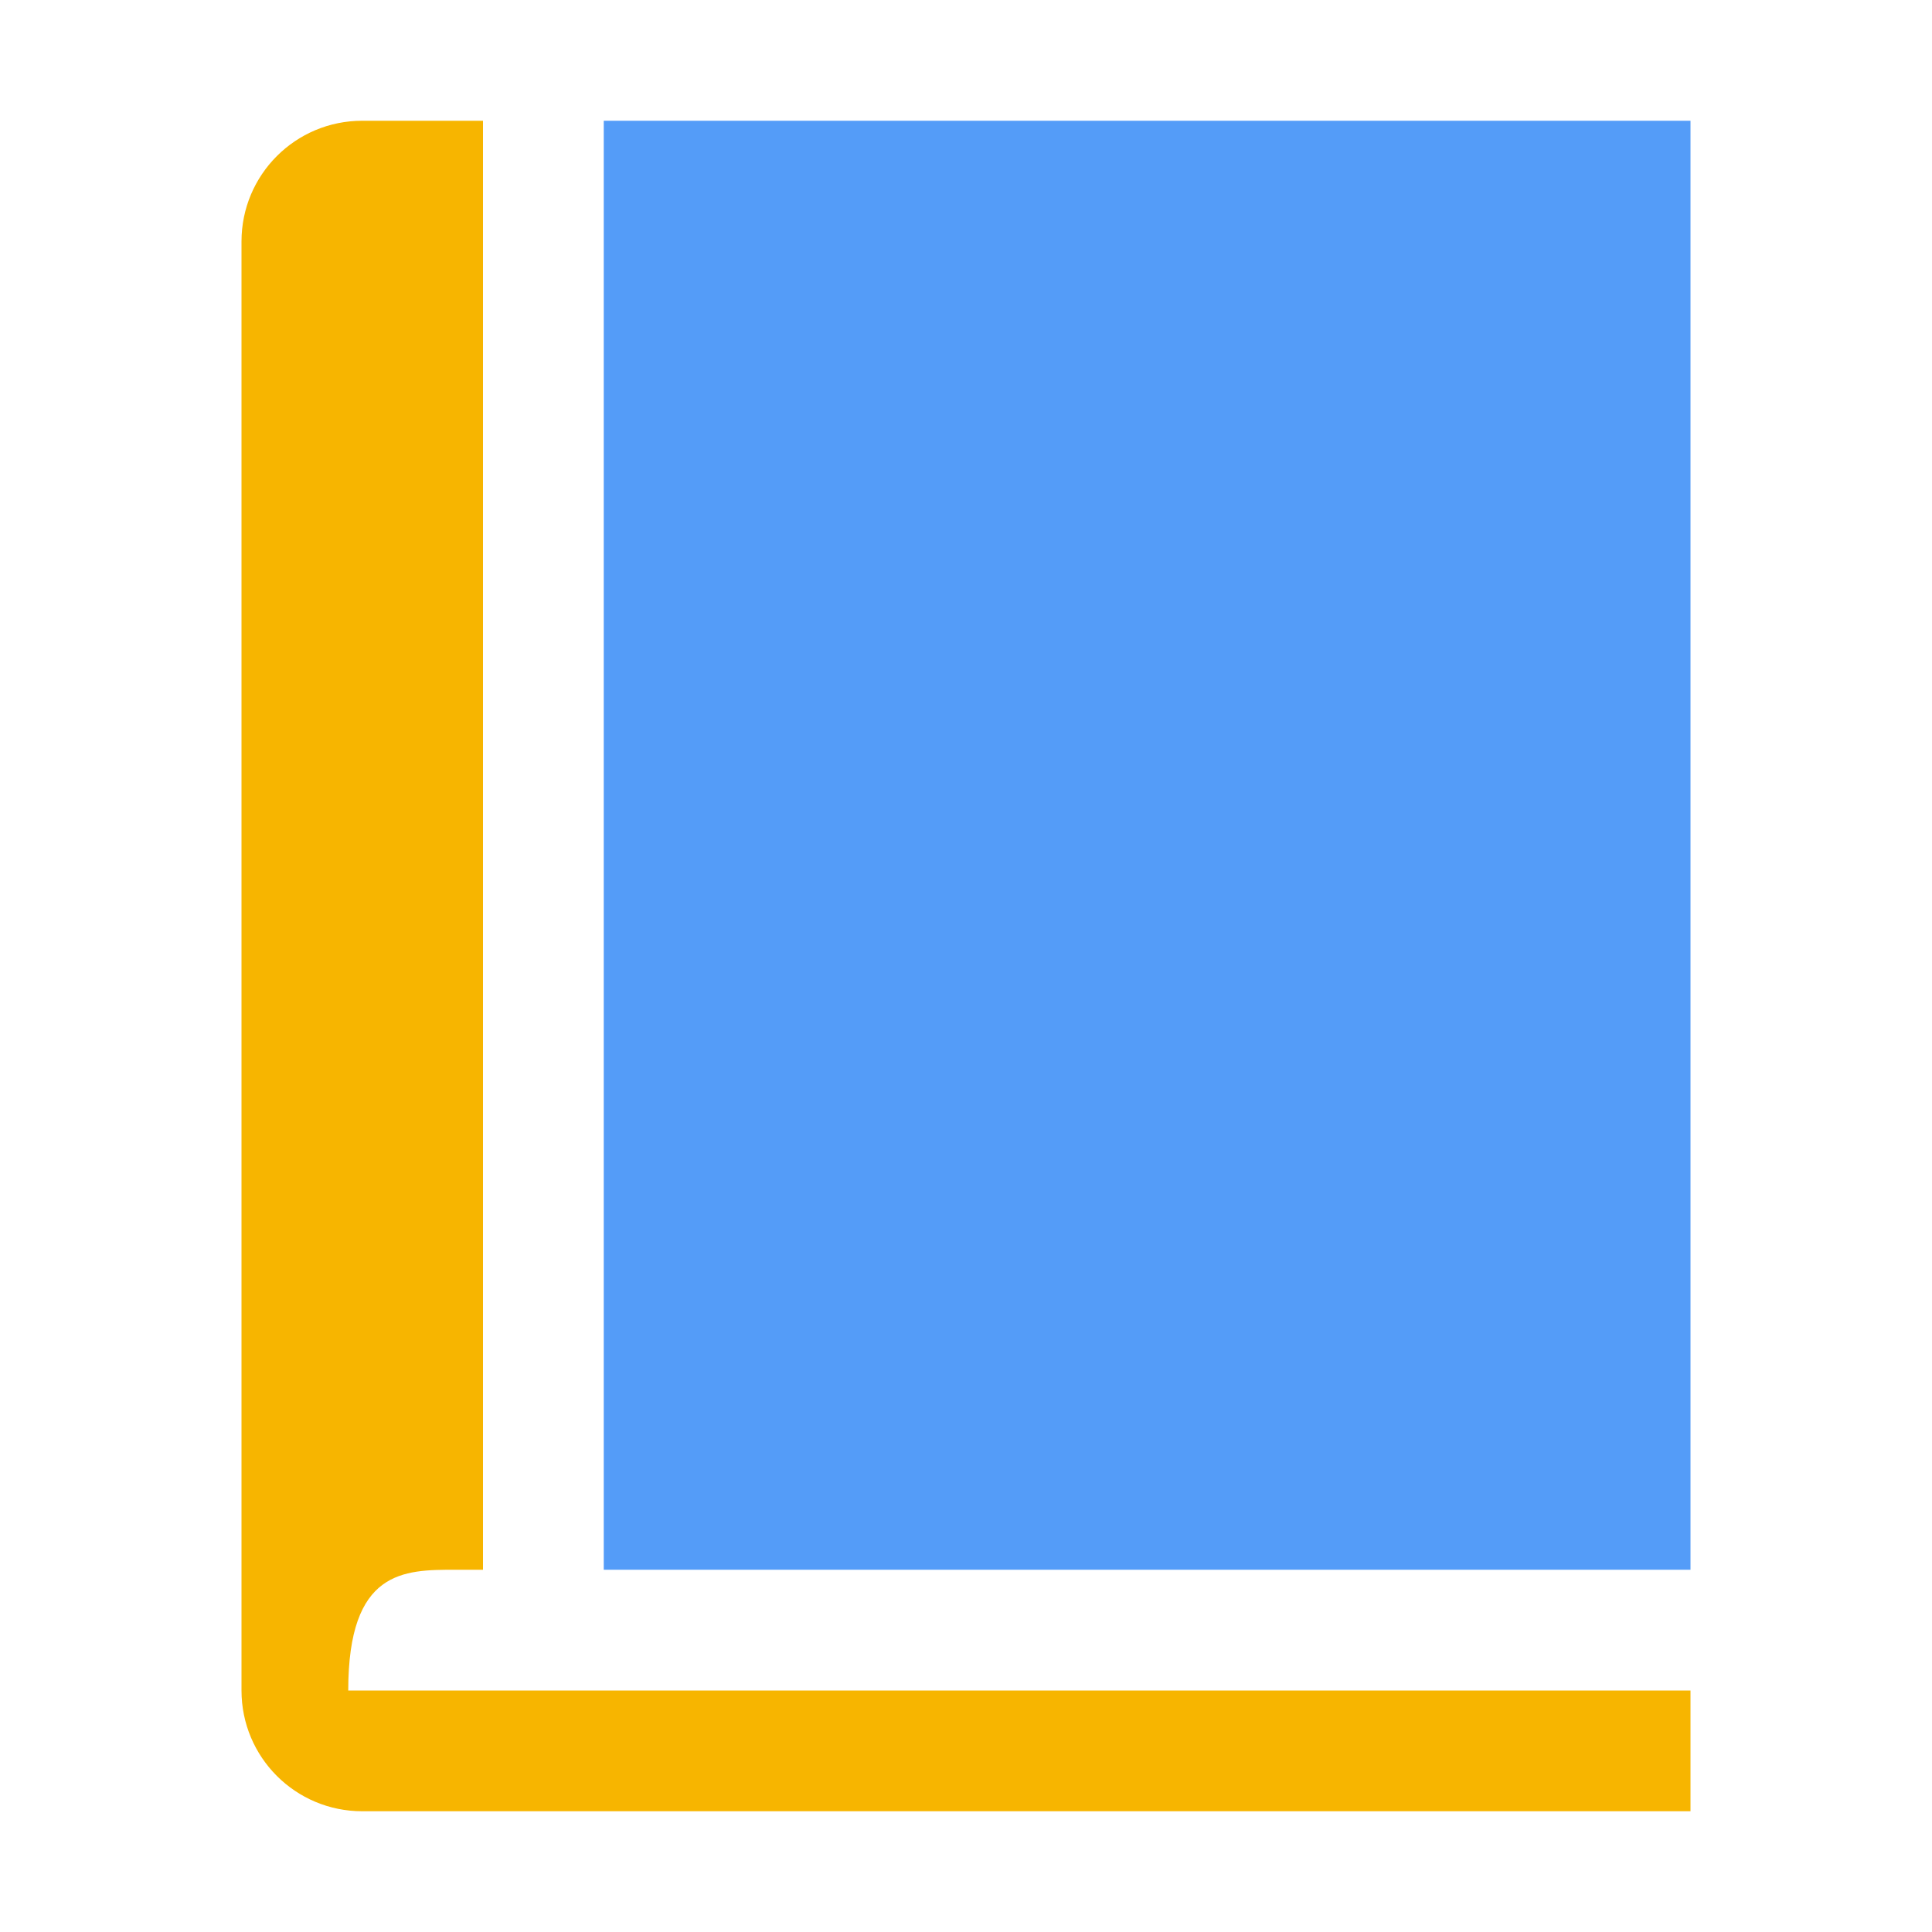<?xml version="1.0" encoding="UTF-8"?>
<svg width="16px" height="16px" viewBox="0 0 16 16" version="1.1" xmlns="http://www.w3.org/2000/svg" xmlns:xlink="http://www.w3.org/1999/xlink">
    <title>Icon/按</title>
    <g id="大纲" stroke="none" stroke-width="1" fill="none" fill-rule="evenodd">
        <g id="画板备份-3" transform="translate(-1360, -169)" fill-rule="nonzero">
            <g id="编组-38备份-3" transform="translate(360, 164)">
                <g id="编组-21" transform="translate(1000, 0)">
                    <g id="Icon/按" transform="translate(0, 5)">
                        <rect id="矩形" fill="#000000" opacity="0" x="0" y="0" width="16" height="16"></rect>
                        <polygon id="路径" fill="#549CF8" points="5 1 14 1 14 13 5 13"></polygon>
                        <path d="M2.884,14 C2.884,13 3.344,13 3.77,13 L4,13 L4,1 L3,1 C2.447,1 2,1.447 2,2 L2,14 C2,14.553 2.447,15 3,15 L14,15 L14,14 L2.884,14 Z" id="路径" fill="#F7B500"></path>
                    </g>
                </g>
            </g>
        </g>
    </g>
</svg>